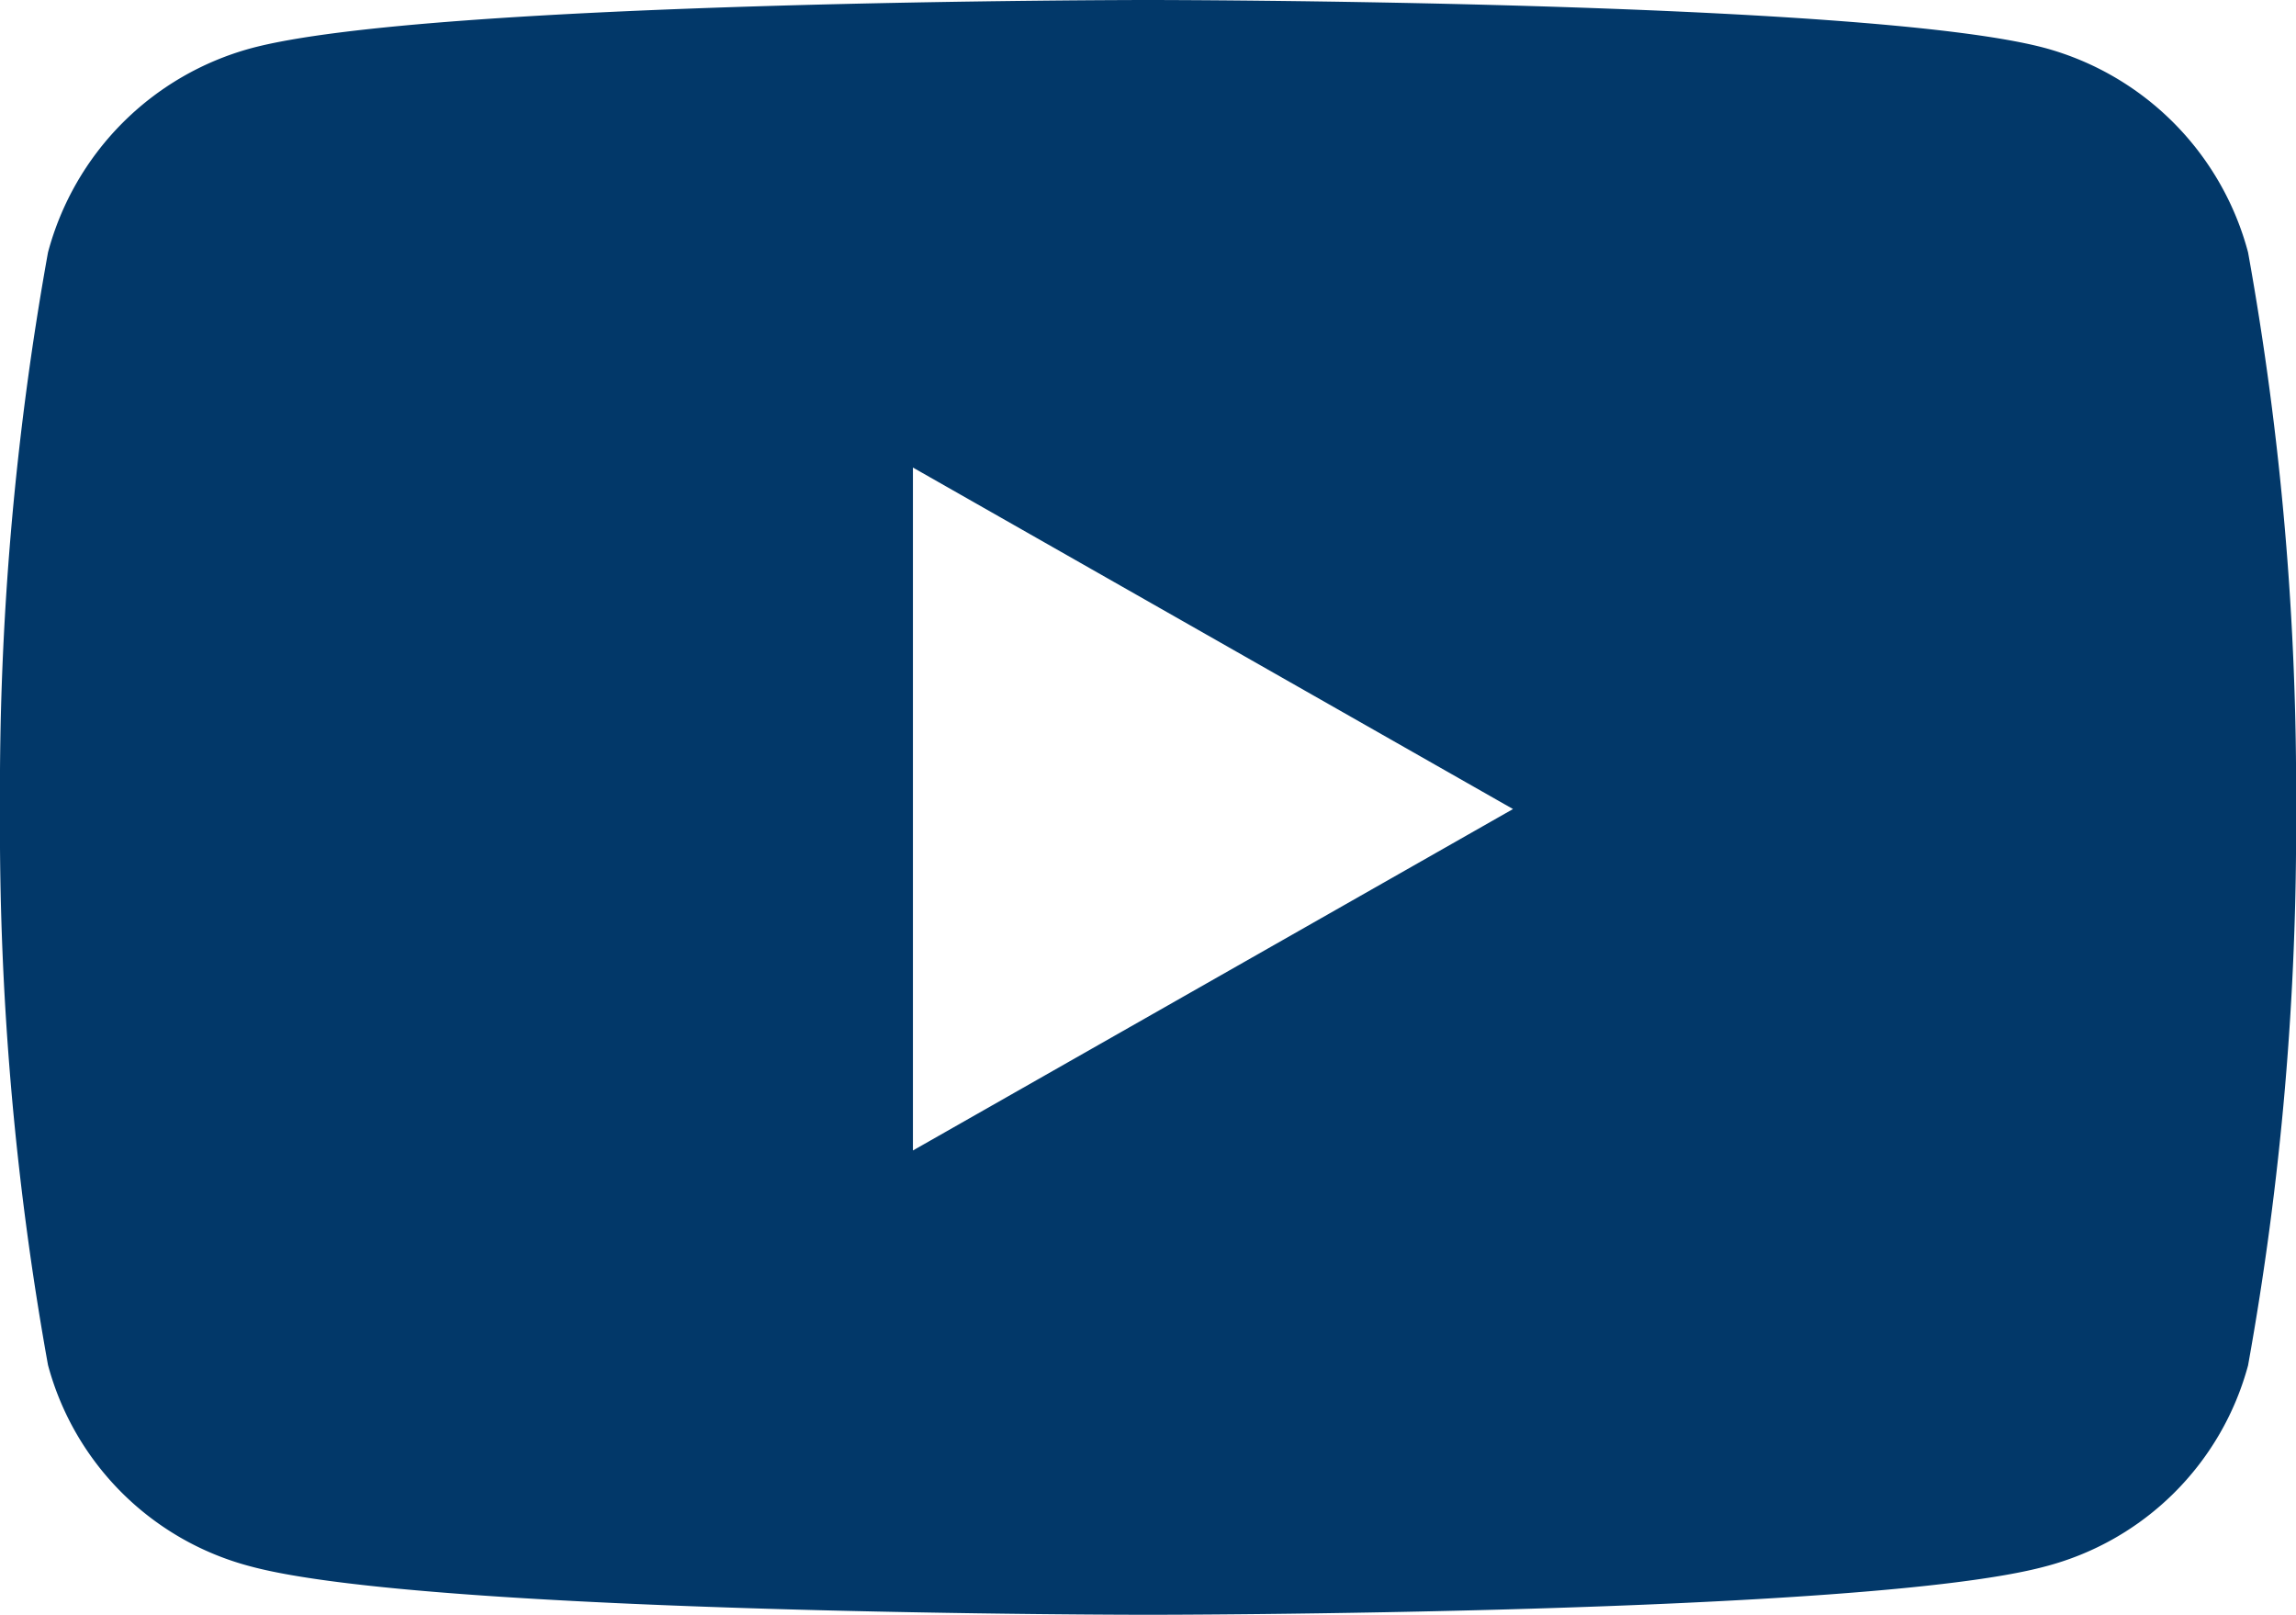 <svg xmlns="http://www.w3.org/2000/svg" width="34.581" height="24.314" viewBox="0 0 34.581 24.314">
  <path id="Icon_awesome-youtube" data-name="Icon awesome-youtube" d="M34.909,8.3a4.345,4.345,0,0,0-3.057-3.077C29.155,4.5,18.341,4.5,18.341,4.5S7.527,4.5,4.83,5.227A4.345,4.345,0,0,0,1.773,8.3a45.579,45.579,0,0,0-.723,8.377,45.579,45.579,0,0,0,.723,8.377A4.28,4.28,0,0,0,4.83,28.087c2.7.727,13.511.727,13.511.727s10.814,0,13.511-.727a4.28,4.28,0,0,0,3.057-3.028,45.579,45.579,0,0,0,.723-8.377A45.579,45.579,0,0,0,34.909,8.3ZM14.8,21.823V11.54l9.038,5.142L14.8,21.823Z" transform="translate(-1.05 -4.5)" fill="#023869"/>
</svg>
